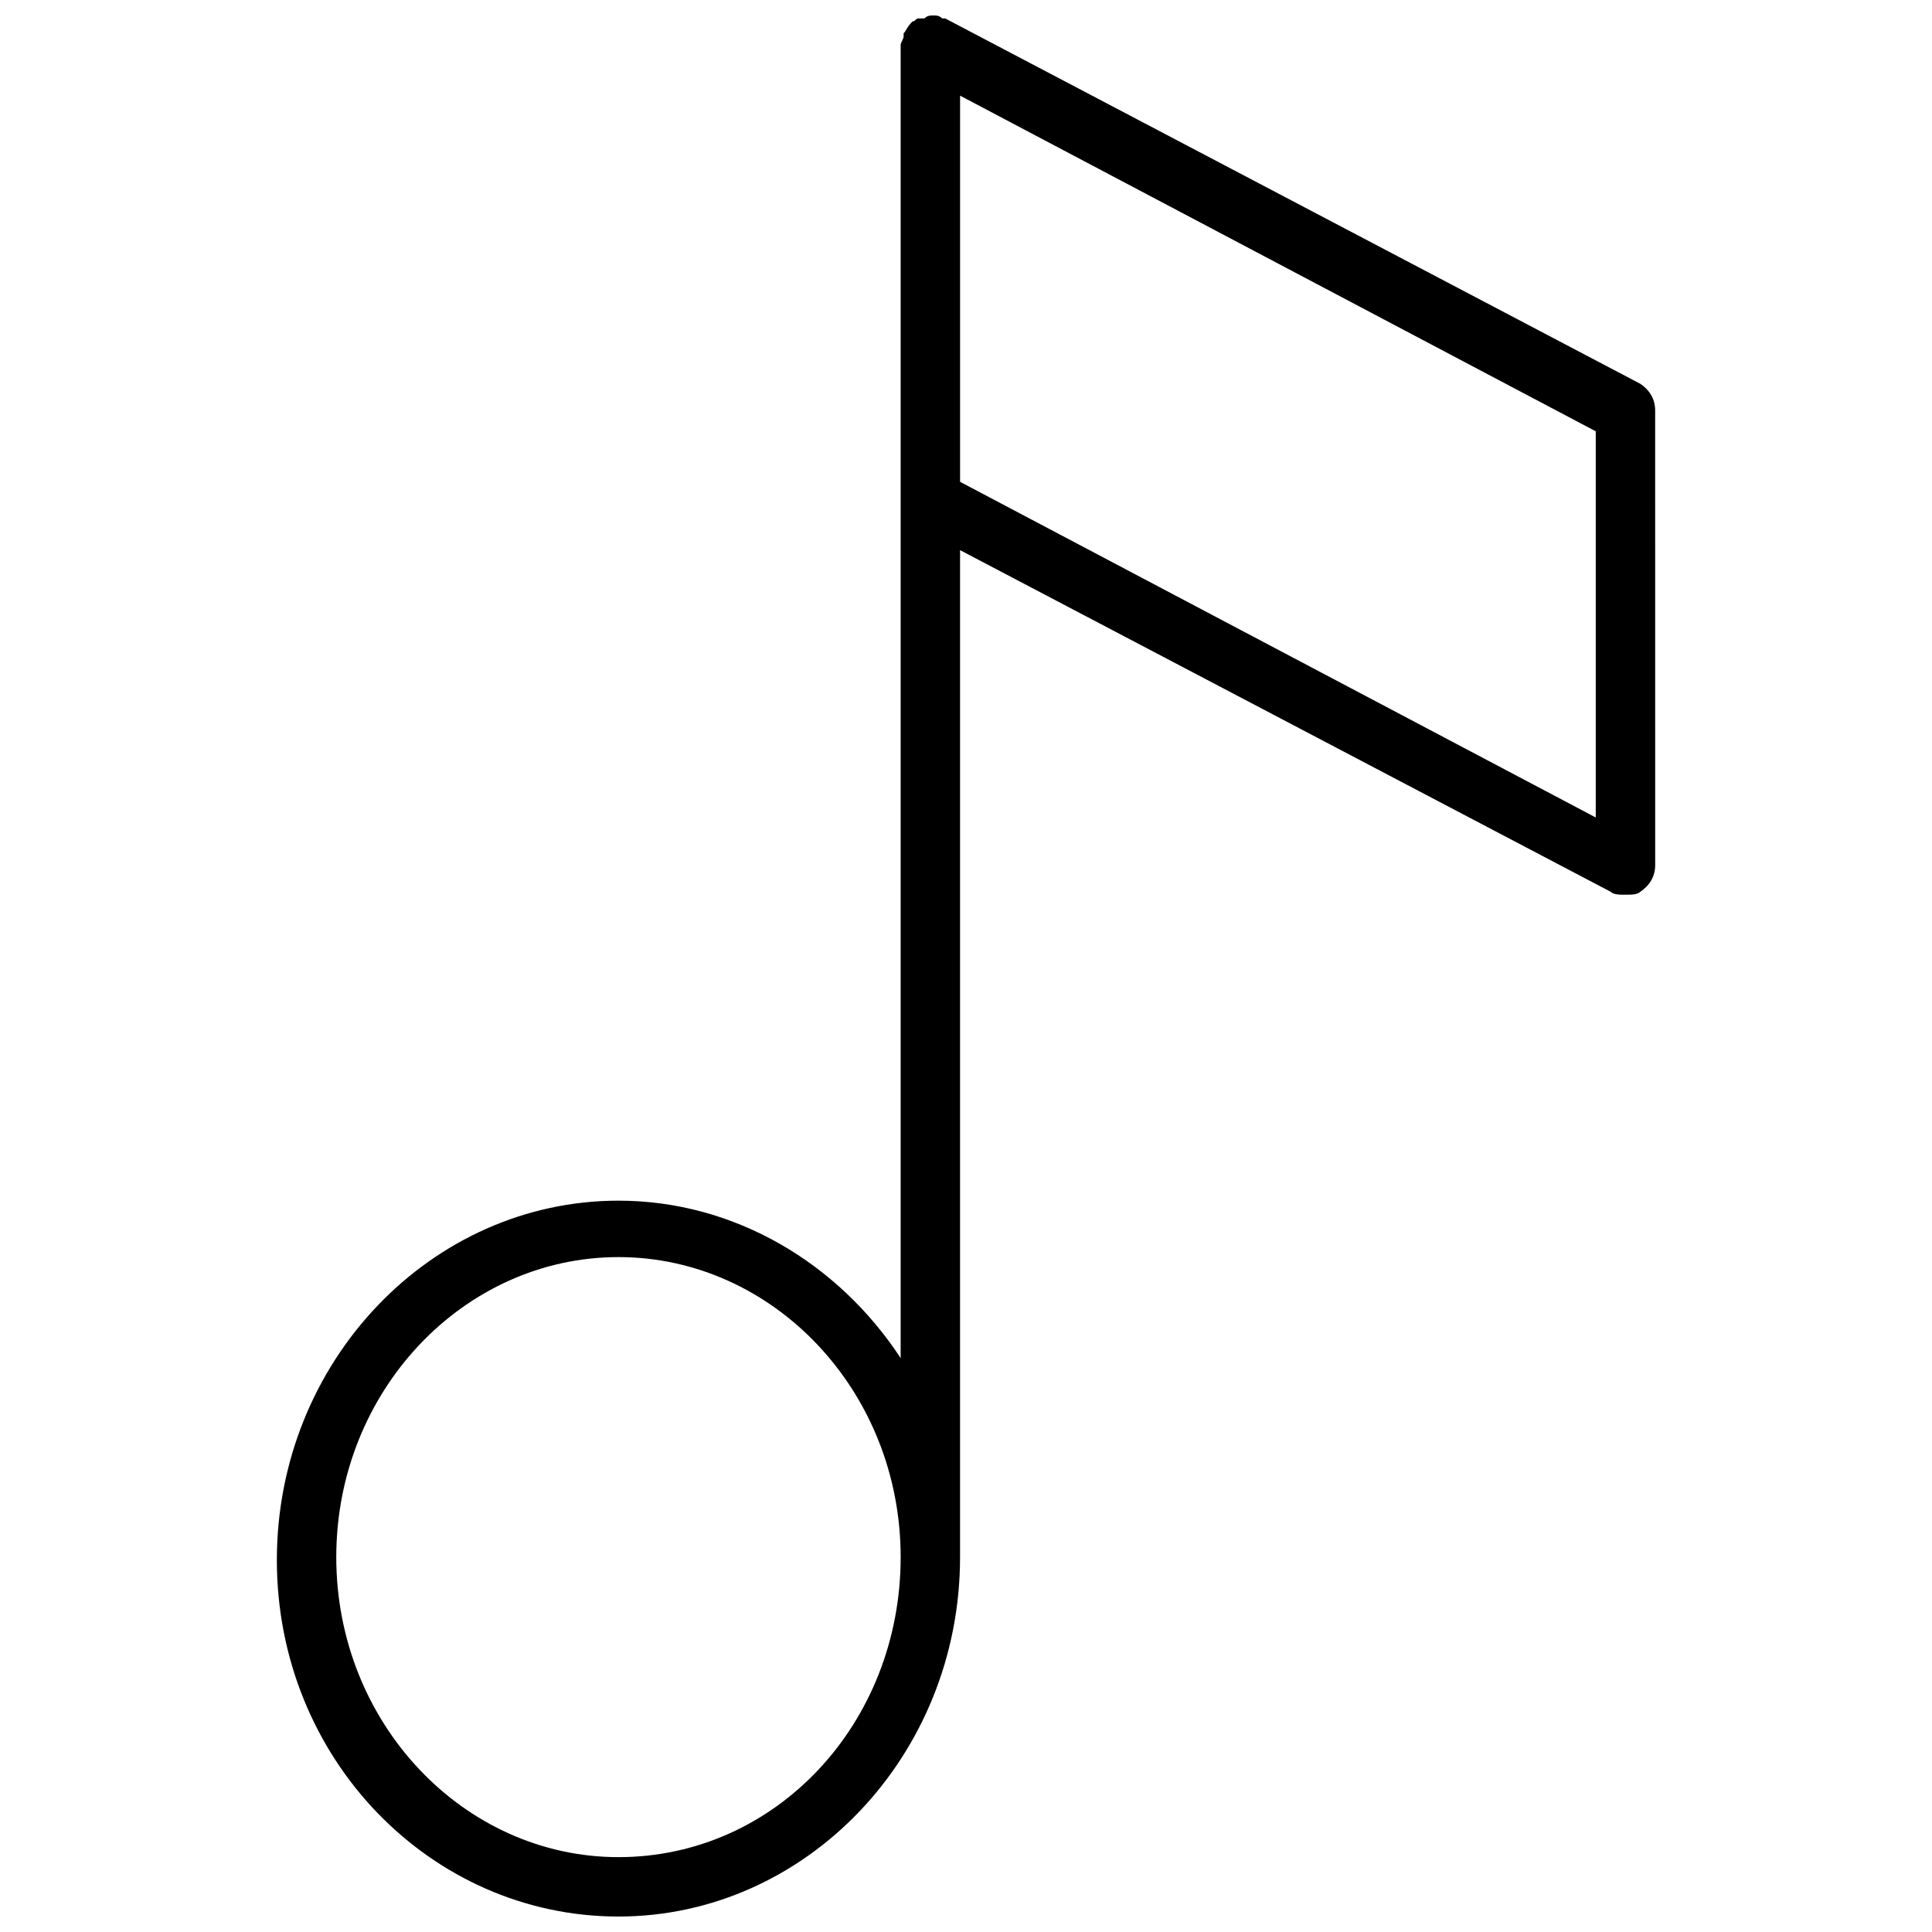 <?xml version="1.0" encoding="UTF-8"?>
<!-- Uploaded to: ICON Repo, www.svgrepo.com, Generator: ICON Repo Mixer Tools -->
<svg width="800px" height="800px" version="1.1" viewBox="144 144 512 512" xmlns="http://www.w3.org/2000/svg">
 <defs>
  <clipPath id="a">
   <path d="m217 148.09h366v503.81h-366z"/>
  </clipPath>
 </defs>
 <g clip-path="url(#a)">
  <path d="m578.7 245.71-184.21-96.824h-0.789c-0.785-0.789-1.574-0.789-2.359-0.789-0.789 0-1.574 0-2.363 0.789h-0.789-0.789c-0.789 0-0.789 0.789-1.574 0.789-1.57 1.57-1.57 2.359-2.356 3.144v0.789c0 0.789-0.789 1.574-0.789 2.363v347.94c-16.531-25.191-44.082-41.723-74.785-41.723-49.594 0-90.527 42.508-90.527 95.25s40.934 94.465 90.527 94.465 90.527-42.508 90.527-95.25l0.004-266.86 172.4 90.527c0.789 0.789 2.363 0.789 3.938 0.789s3.148 0 3.938-0.789c2.363-1.574 3.938-3.938 3.938-7.086l-0.008-120.44c0-3.148-1.574-5.512-3.934-7.086zm-270.8 390.45c-40.934 0-74.785-35.426-74.785-79.508 0-44.082 33.852-79.508 74.785-79.508 40.934 0 74.785 35.426 74.785 79.508 0 44.082-33.062 79.508-74.785 79.508zm258.99-275.52-168.46-88.953v-102.34l168.46 88.953z"/>
 </g>
</svg>
